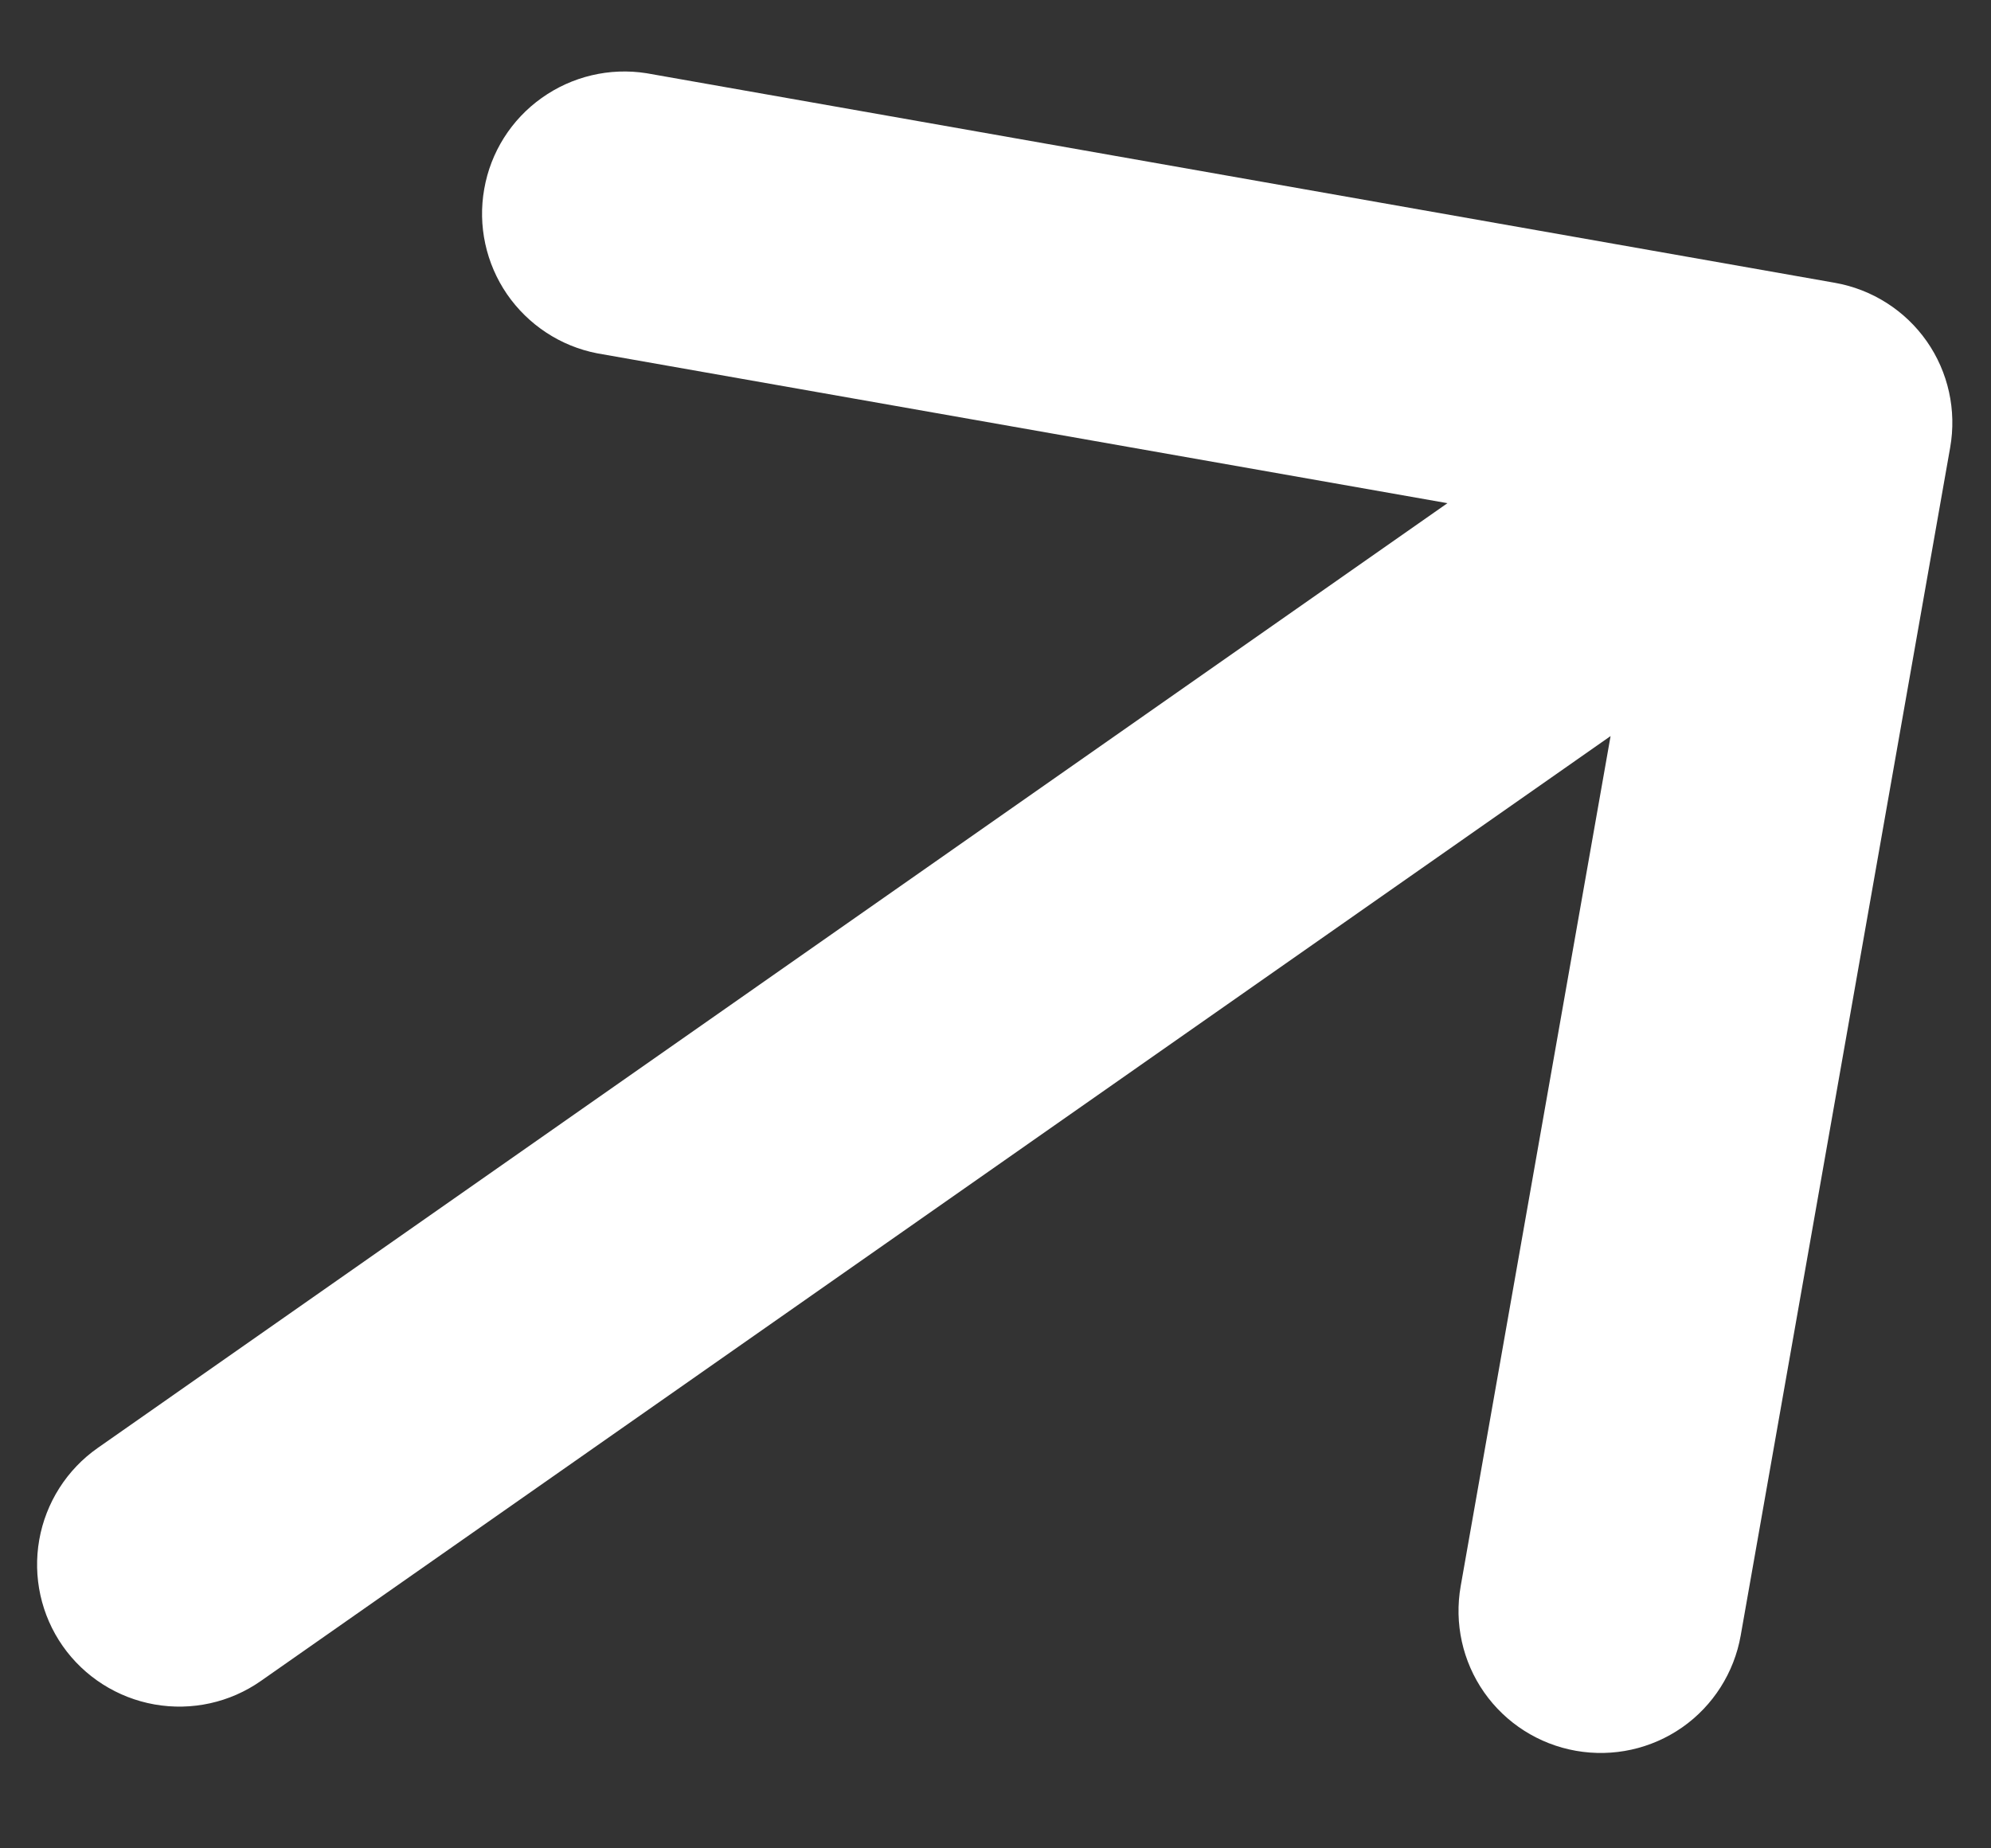 <svg width="14" height="13" viewBox="0 0 14 13" fill="none" xmlns="http://www.w3.org/2000/svg">
<rect x="0" y="0" width="14" height="13" fill="#333333" stroke="none"/>
<path d="M11.082 12.314C10.82 12.268 10.588 12.12 10.436 11.903C10.284 11.686 10.225 11.417 10.271 11.156L11.325 5.177L1.834 11.823C1.617 11.975 1.348 12.034 1.087 11.988C0.826 11.942 0.593 11.794 0.441 11.577C0.289 11.36 0.23 11.091 0.276 10.83C0.322 10.569 0.47 10.336 0.687 10.184L10.178 3.539L4.199 2.485C3.941 2.435 3.714 2.285 3.565 2.069C3.417 1.853 3.359 1.587 3.405 1.329C3.45 1.071 3.595 0.841 3.809 0.689C4.022 0.537 4.287 0.474 4.546 0.515L12.902 1.989C13.163 2.035 13.396 2.183 13.548 2.4C13.7 2.617 13.759 2.886 13.713 3.147L12.24 11.503C12.194 11.764 12.046 11.997 11.829 12.149C11.611 12.301 11.343 12.36 11.082 12.314V12.314Z" fill="white"/>
</svg>
